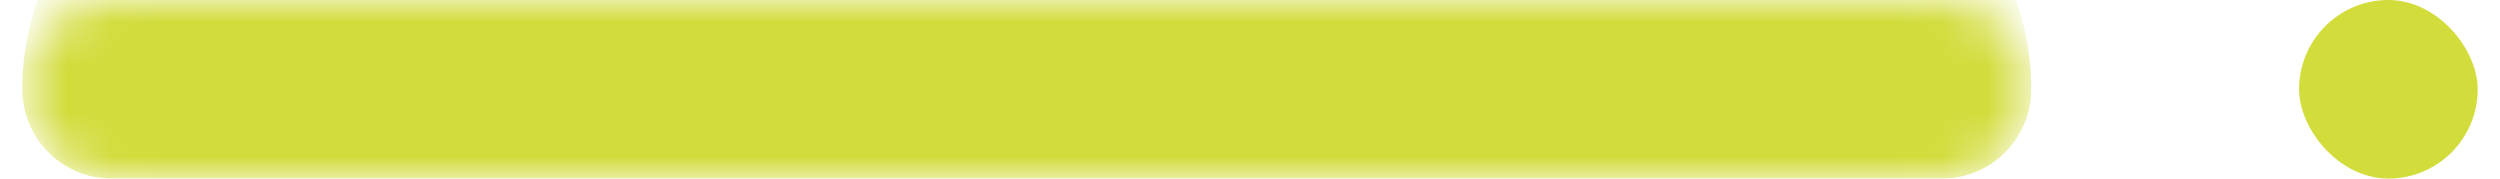 <svg width="56" height="4" viewBox="0 0 56 4" fill="none" xmlns="http://www.w3.org/2000/svg">
<mask id="path-1-inside-1_40_804" fill="white">
<path d="M0.5 2C0.5 0.895 1.395 0 2.5 0H43.5C44.605 0 45.5 0.895 45.5 2C45.5 3.105 44.605 4 43.5 4H2.5C1.395 4 0.5 3.105 0.5 2Z"/>
</mask>
<path d="M0.5 2C0.5 -1.314 3.186 -4 6.5 -4H39.5C42.814 -4 45.5 -1.314 45.5 2C45.5 2.53 45.289 3.039 44.914 3.414C44.539 3.789 44.03 4 43.5 4H2.5H0.5H2.5C1.97 4 1.461 3.789 1.086 3.414C0.711 3.039 0.5 2.53 0.5 2L0.5 2ZM45.5 4H0.5H45.5ZM0.5 4V0V4ZM45.5 0V4V0Z" fill="#D2DC3B" mask="url(#path-1-inside-1_40_804)"/>
<rect x="51.5" width="4" height="4" rx="2" fill="#D2DC3B"/>
</svg>
